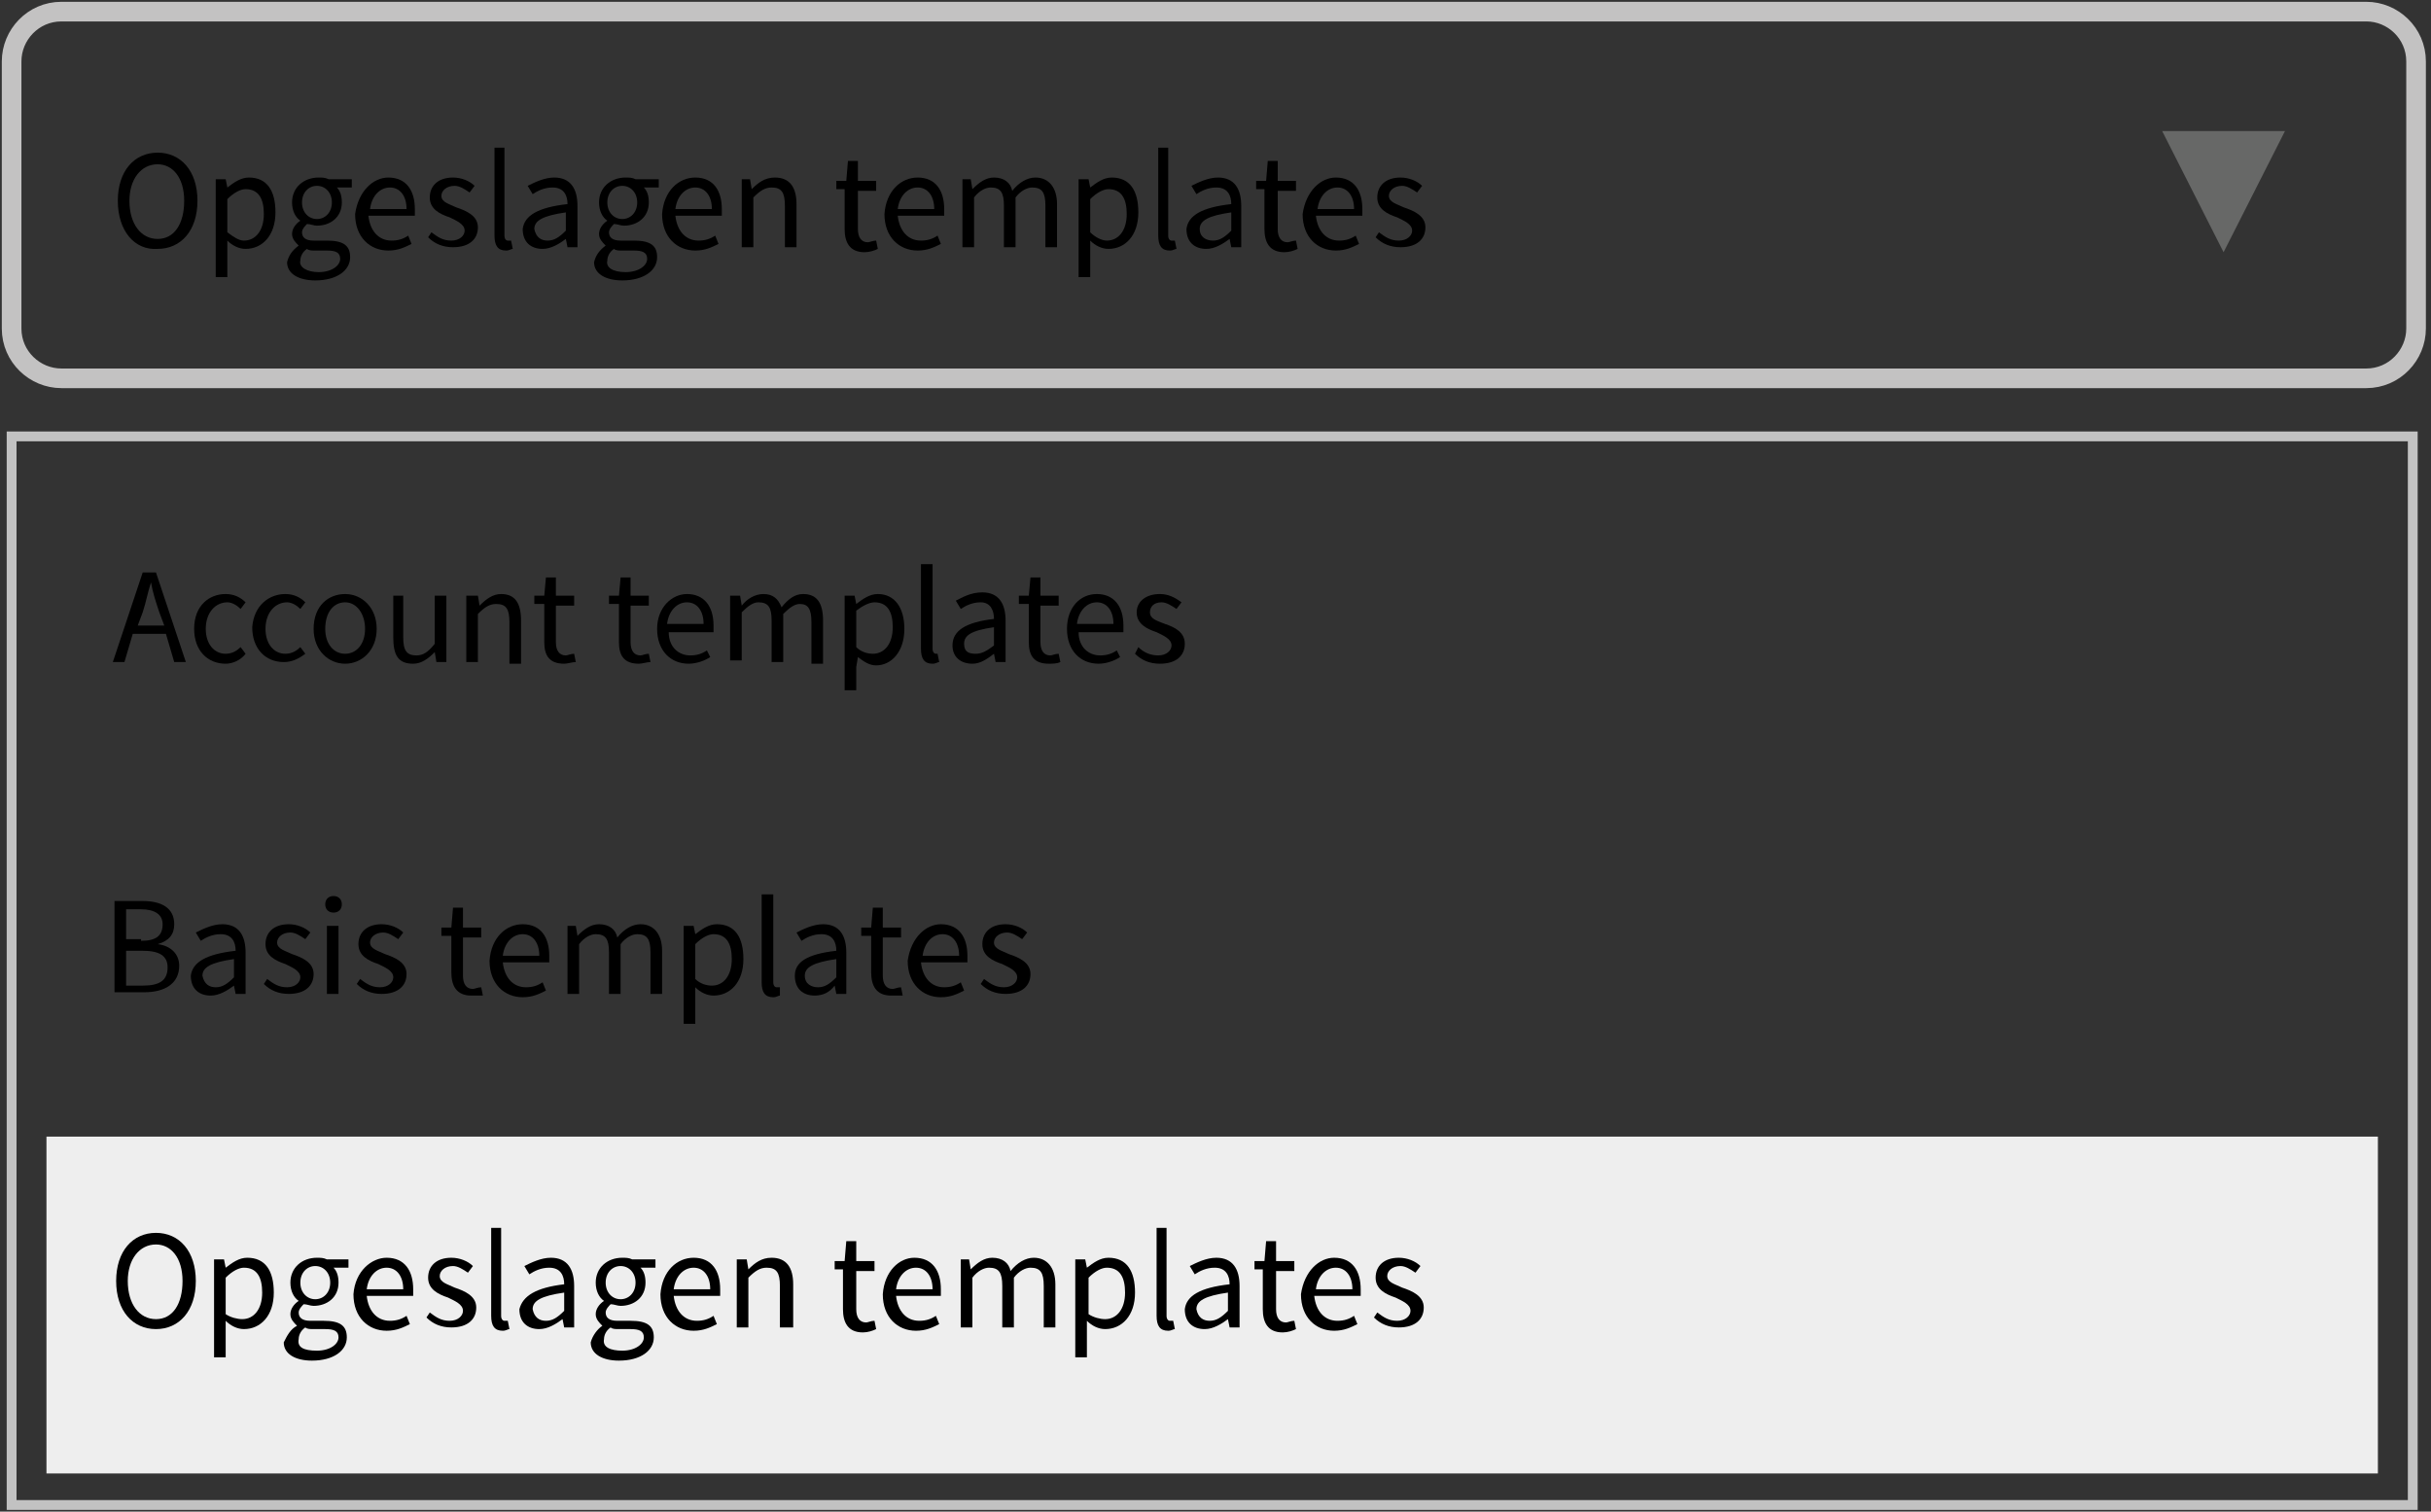 <?xml version="1.0" encoding="utf-8"?>
<!-- Generator: Adobe Illustrator 22.0.1, SVG Export Plug-In . SVG Version: 6.00 Build 0)  -->
<svg version="1.1" id="Laag_1" xmlns="http://www.w3.org/2000/svg" xmlns:xlink="http://www.w3.org/1999/xlink" x="0px" y="0px"
	 viewBox="0 0 146.5 91.1" style="enable-background:new 0 0 146.5 91.1;" xml:space="preserve">
<rect x="0" y="0" width="146.5" height="91.1" fill="#333333" stroke="none"/>
<style type="text/css">
	.st0{fill:#EEEEEE;}
	.st1{fill:none;stroke:#C2C2C2;stroke-width:0.592;stroke-miterlimit:10;}
	.st2{fill:none;stroke:#C3C2C2;stroke-width:1.183;stroke-miterlimit:10;}
	.st3{fill:#676867;}
</style>
<rect x="2.8" y="68.5" class="st0" width="140.5" height="20.3"/>
<rect x="0.7" y="26.3" class="st1" width="144.7" height="64.4"/>
<g>
	<path class="st2" d="M142.6,22.8H3.7c-1.6,0-3-1.3-3-3V3.7c0-1.6,1.3-3,3-3h138.9c1.6,0,3,1.3,3,3v16.1
		C145.6,21.4,144.3,22.8,142.6,22.8z"/>
</g>
<polygon class="st3" points="134,15.2 137.7,7.9 130.3,7.9 "/>
<g>
	<path d="M10,38.2h-2l-0.5,1.7H6.8l1.8-5.4h0.8l1.8,5.4h-0.7L10,38.2z M9.9,37.7l-0.3-0.8c-0.2-0.6-0.4-1.2-0.5-1.8h0
		c-0.2,0.6-0.3,1.2-0.5,1.8l-0.3,0.8H9.9z"/>
	<path d="M13.6,35.8c0.5,0,0.9,0.2,1.2,0.5l-0.3,0.4c-0.2-0.2-0.5-0.4-0.8-0.4c-0.7,0-1.3,0.6-1.3,1.6c0,0.9,0.5,1.5,1.2,1.5
		c0.4,0,0.7-0.2,0.9-0.4l0.3,0.4C14.5,39.8,14,40,13.6,40c-1.1,0-1.9-0.8-1.9-2.1C11.7,36.5,12.6,35.8,13.6,35.8z"/>
	<path d="M17.2,35.8c0.5,0,0.9,0.2,1.2,0.5l-0.3,0.4c-0.2-0.2-0.5-0.4-0.8-0.4c-0.7,0-1.3,0.6-1.3,1.6c0,0.9,0.5,1.5,1.2,1.5
		c0.4,0,0.7-0.2,0.9-0.4l0.3,0.4c-0.4,0.3-0.8,0.5-1.3,0.5c-1.1,0-1.9-0.8-1.9-2.1C15.3,36.5,16.2,35.8,17.2,35.8z"/>
	<path d="M20.8,35.8c1,0,1.9,0.8,1.9,2.1c0,1.3-0.9,2.1-1.9,2.1c-1,0-1.9-0.8-1.9-2.1C18.9,36.5,19.8,35.8,20.8,35.8z M20.8,39.4
		c0.7,0,1.2-0.6,1.2-1.5c0-0.9-0.5-1.6-1.2-1.6c-0.7,0-1.2,0.6-1.2,1.6C19.6,38.8,20.1,39.4,20.8,39.4z"/>
	<path d="M23.6,35.9h0.7v2.5c0,0.8,0.2,1.1,0.8,1.1c0.4,0,0.7-0.2,1.1-0.7v-2.9h0.7v4h-0.6l-0.1-0.6h0c-0.4,0.4-0.8,0.7-1.3,0.7
		c-0.9,0-1.2-0.5-1.2-1.6V35.9z"/>
	<path d="M28.2,35.9h0.6l0.1,0.6h0c0.4-0.4,0.8-0.7,1.3-0.7c0.8,0,1.2,0.5,1.2,1.6v2.6h-0.7v-2.5c0-0.8-0.2-1.1-0.8-1.1
		c-0.4,0-0.7,0.2-1.1,0.6v2.9h-0.7V35.9z"/>
	<path d="M32.8,36.4h-0.6v-0.5l0.6,0l0.1-1.1h0.6v1.1h1.1v0.6h-1.1v2.2c0,0.5,0.2,0.8,0.6,0.8c0.1,0,0.3-0.1,0.5-0.1l0.1,0.5
		C34.5,39.9,34.2,40,34,40c-0.9,0-1.2-0.5-1.2-1.3V36.4z"/>
	<path d="M37.3,36.4h-0.6v-0.5l0.6,0l0.1-1.1H38v1.1h1.1v0.6H38v2.2c0,0.5,0.2,0.8,0.6,0.8c0.1,0,0.3-0.1,0.5-0.1l0.1,0.5
		C39,39.9,38.7,40,38.5,40c-0.9,0-1.2-0.5-1.2-1.3V36.4z"/>
	<path d="M41.4,35.8c1,0,1.6,0.7,1.6,1.9c0,0.1,0,0.3,0,0.4h-2.7c0,0.9,0.6,1.4,1.3,1.4c0.4,0,0.7-0.1,1-0.3l0.2,0.4
		c-0.3,0.2-0.8,0.4-1.3,0.4c-1.1,0-1.9-0.8-1.9-2.1S40.5,35.8,41.4,35.8z M42.4,37.6c0-0.8-0.4-1.3-1-1.3c-0.6,0-1.1,0.5-1.2,1.3
		H42.4z"/>
	<path d="M44,35.9h0.6l0.1,0.6h0c0.3-0.4,0.8-0.7,1.3-0.7c0.6,0,0.9,0.3,1.1,0.8c0.4-0.5,0.8-0.8,1.3-0.8c0.8,0,1.2,0.5,1.2,1.6v2.6
		h-0.7v-2.5c0-0.8-0.2-1.1-0.7-1.1c-0.3,0-0.6,0.2-1,0.6v2.9h-0.7v-2.5c0-0.8-0.2-1.1-0.8-1.1c-0.3,0-0.6,0.2-1,0.6v2.9H44V35.9z"/>
	<path d="M51.6,40.2v1.4h-0.7v-5.7h0.6l0.1,0.5h0c0.4-0.3,0.8-0.6,1.3-0.6c1,0,1.6,0.8,1.6,2.1c0,1.4-0.8,2.2-1.7,2.2
		c-0.4,0-0.7-0.2-1.1-0.5L51.6,40.2z M52.6,39.4c0.7,0,1.2-0.6,1.2-1.6c0-0.9-0.3-1.5-1.1-1.5c-0.3,0-0.7,0.2-1.1,0.5V39
		C51.9,39.3,52.3,39.4,52.6,39.4z"/>
	<path d="M55.5,34h0.7v5.1c0,0.2,0.1,0.3,0.2,0.3c0,0,0.1,0,0.1,0l0.1,0.5c-0.1,0-0.2,0.1-0.4,0.1c-0.5,0-0.7-0.3-0.7-0.9V34z"/>
	<path d="M59.9,37.3c0-0.5-0.2-1-0.8-1c-0.5,0-0.9,0.2-1.2,0.4l-0.3-0.5c0.4-0.2,0.9-0.5,1.6-0.5c1,0,1.4,0.7,1.4,1.7v2.5H60
		l-0.1-0.5h0c-0.4,0.3-0.8,0.6-1.3,0.6c-0.7,0-1.2-0.4-1.2-1.1C57.4,38,58.2,37.5,59.9,37.3z M58.8,39.4c0.4,0,0.7-0.2,1.1-0.5v-1.1
		c-1.4,0.2-1.8,0.5-1.8,1C58.1,39.3,58.4,39.4,58.8,39.4z"/>
	<path d="M62,36.4h-0.6v-0.5l0.6,0l0.1-1.1h0.6v1.1h1.1v0.6h-1.1v2.2c0,0.5,0.2,0.8,0.6,0.8c0.1,0,0.3-0.1,0.5-0.1l0.1,0.5
		c-0.2,0.1-0.5,0.1-0.7,0.1c-0.9,0-1.2-0.5-1.2-1.3V36.4z"/>
	<path d="M66.1,35.8c1,0,1.6,0.7,1.6,1.9c0,0.1,0,0.3,0,0.4h-2.7c0,0.9,0.6,1.4,1.3,1.4c0.4,0,0.7-0.1,1-0.3l0.2,0.4
		c-0.3,0.2-0.8,0.4-1.3,0.4c-1.1,0-1.9-0.8-1.9-2.1S65.1,35.8,66.1,35.8z M67.1,37.6c0-0.8-0.4-1.3-1-1.3c-0.6,0-1.1,0.5-1.2,1.3
		H67.1z"/>
	<path d="M68.6,39c0.3,0.3,0.7,0.5,1.2,0.5c0.5,0,0.8-0.3,0.8-0.6c0-0.4-0.5-0.6-0.9-0.8c-0.6-0.2-1.2-0.5-1.2-1.2
		c0-0.6,0.5-1.1,1.4-1.1c0.5,0,0.9,0.2,1.3,0.5l-0.3,0.4c-0.3-0.2-0.6-0.4-0.9-0.4c-0.5,0-0.7,0.3-0.7,0.6c0,0.4,0.4,0.5,0.9,0.7
		c0.6,0.2,1.2,0.5,1.2,1.2c0,0.7-0.5,1.2-1.5,1.2c-0.6,0-1.1-0.2-1.5-0.6L68.6,39z"/>
</g>
<g>
	<path d="M7.1,12.1c0-1.8,1-2.9,2.4-2.9c1.4,0,2.4,1.1,2.4,2.9c0,1.8-1,2.9-2.4,2.9C8.1,15.1,7.1,13.9,7.1,12.1z M11.1,12.1
		c0-1.4-0.7-2.2-1.6-2.2c-1,0-1.7,0.9-1.7,2.2c0,1.4,0.7,2.3,1.7,2.3C10.5,14.4,11.1,13.5,11.1,12.1z"/>
	<path d="M13.7,15.3v1.4H13v-5.9h0.6l0.1,0.5h0c0.4-0.3,0.8-0.6,1.3-0.6c1.1,0,1.6,0.8,1.6,2.1c0,1.4-0.8,2.2-1.8,2.2
		c-0.4,0-0.8-0.2-1.1-0.5L13.7,15.3z M14.7,14.5c0.7,0,1.2-0.6,1.2-1.6c0-0.9-0.3-1.5-1.1-1.5c-0.3,0-0.7,0.2-1.1,0.6V14
		C14.1,14.3,14.4,14.5,14.7,14.5z"/>
	<path d="M18,14.8L18,14.8c-0.2-0.2-0.4-0.4-0.4-0.7c0-0.3,0.2-0.6,0.5-0.8v0c-0.3-0.2-0.5-0.6-0.5-1.1c0-0.9,0.7-1.5,1.6-1.5
		c0.2,0,0.4,0,0.6,0.1h1.4v0.5h-0.9c0.2,0.2,0.3,0.5,0.3,0.9c0,0.9-0.7,1.4-1.5,1.4c-0.2,0-0.4-0.1-0.6-0.1
		c-0.1,0.1-0.3,0.3-0.3,0.5c0,0.3,0.2,0.5,0.7,0.5h0.8c1,0,1.4,0.3,1.4,1c0,0.8-0.8,1.4-2.1,1.4c-1,0-1.7-0.4-1.7-1.1
		C17.4,15.4,17.6,15.1,18,14.8z M19.2,16.4c0.8,0,1.3-0.4,1.3-0.8c0-0.4-0.3-0.5-0.8-0.5H19c-0.2,0-0.4,0-0.5-0.1
		c-0.3,0.2-0.4,0.5-0.4,0.7C18,16.1,18.5,16.4,19.2,16.4z M20,12.2c0-0.6-0.4-1-0.9-1s-0.9,0.4-0.9,1s0.4,1,0.9,1S20,12.8,20,12.2z"
		/>
	<path d="M23.4,10.7c1.1,0,1.6,0.8,1.6,1.9c0,0.1,0,0.3,0,0.4h-2.8c0.1,0.9,0.6,1.5,1.4,1.5c0.4,0,0.7-0.1,1-0.3l0.2,0.5
		c-0.4,0.2-0.8,0.4-1.4,0.4c-1.1,0-2-0.8-2-2.2C21.6,11.5,22.5,10.7,23.4,10.7z M24.5,12.6c0-0.8-0.4-1.3-1-1.3
		c-0.6,0-1.1,0.5-1.2,1.3H24.5z"/>
	<path d="M26,14c0.4,0.3,0.7,0.5,1.2,0.5c0.5,0,0.8-0.3,0.8-0.6c0-0.4-0.5-0.6-0.9-0.8c-0.6-0.2-1.2-0.5-1.2-1.2
		c0-0.7,0.5-1.2,1.4-1.2c0.5,0,1,0.2,1.3,0.5l-0.3,0.4c-0.3-0.2-0.6-0.4-0.9-0.4c-0.5,0-0.8,0.3-0.8,0.6c0,0.4,0.5,0.5,0.9,0.7
		c0.6,0.2,1.3,0.5,1.3,1.2c0,0.7-0.5,1.2-1.5,1.2c-0.6,0-1.1-0.2-1.5-0.6L26,14z"/>
	<path d="M29.7,8.9h0.7v5.3c0,0.2,0.1,0.3,0.2,0.3c0,0,0.1,0,0.2,0l0.1,0.5c-0.1,0-0.2,0.1-0.4,0.1c-0.5,0-0.7-0.3-0.7-0.9V8.9z"/>
	<path d="M34.2,12.3c0-0.5-0.2-1-0.9-1c-0.5,0-0.9,0.2-1.2,0.4l-0.3-0.5c0.4-0.2,1-0.5,1.6-0.5c1,0,1.4,0.7,1.4,1.7v2.5h-0.6
		l-0.1-0.5h0c-0.4,0.3-0.9,0.6-1.4,0.6c-0.7,0-1.2-0.4-1.2-1.2C31.6,13,32.4,12.5,34.2,12.3z M33,14.5c0.4,0,0.7-0.2,1.1-0.6v-1.1
		c-1.4,0.2-1.9,0.5-1.9,1C32.3,14.3,32.6,14.5,33,14.5z"/>
	<path d="M36.5,14.8L36.5,14.8c-0.2-0.2-0.4-0.4-0.4-0.7c0-0.3,0.2-0.6,0.5-0.8v0c-0.3-0.2-0.5-0.6-0.5-1.1c0-0.9,0.7-1.5,1.6-1.5
		c0.2,0,0.4,0,0.6,0.1h1.4v0.5h-0.9c0.2,0.2,0.3,0.5,0.3,0.9c0,0.9-0.7,1.4-1.5,1.4c-0.2,0-0.4-0.1-0.6-0.1
		c-0.1,0.1-0.3,0.3-0.3,0.5c0,0.3,0.2,0.5,0.7,0.5h0.8c1,0,1.4,0.3,1.4,1c0,0.8-0.8,1.4-2.1,1.4c-1,0-1.7-0.4-1.7-1.1
		C35.9,15.4,36.1,15.1,36.5,14.8z M37.7,16.4c0.8,0,1.3-0.4,1.3-0.8c0-0.4-0.3-0.5-0.8-0.5h-0.7c-0.2,0-0.4,0-0.5-0.1
		c-0.3,0.2-0.4,0.5-0.4,0.7C36.5,16.1,36.9,16.4,37.7,16.4z M38.4,12.2c0-0.6-0.4-1-0.9-1s-0.9,0.4-0.9,1s0.4,1,0.9,1
		S38.4,12.8,38.4,12.2z"/>
	<path d="M41.9,10.7c1.1,0,1.6,0.8,1.6,1.9c0,0.1,0,0.3,0,0.4h-2.8c0.1,0.9,0.6,1.5,1.4,1.5c0.4,0,0.7-0.1,1-0.3l0.2,0.5
		c-0.4,0.2-0.8,0.4-1.4,0.4c-1.1,0-2-0.8-2-2.2C40,11.5,40.9,10.7,41.9,10.7z M42.9,12.6c0-0.8-0.4-1.3-1-1.3
		c-0.6,0-1.1,0.5-1.2,1.3H42.9z"/>
	<path d="M44.6,10.8h0.6l0.1,0.6h0c0.4-0.4,0.8-0.7,1.4-0.7c0.9,0,1.3,0.6,1.3,1.6v2.6h-0.7v-2.5c0-0.8-0.2-1.1-0.8-1.1
		c-0.4,0-0.7,0.2-1.1,0.6v3h-0.7V10.8z"/>
	<path d="M51,11.4h-0.6v-0.5l0.6,0l0.1-1.2h0.6v1.2h1.1v0.6h-1.1v2.3c0,0.5,0.2,0.8,0.6,0.8c0.1,0,0.3-0.1,0.5-0.1l0.1,0.5
		c-0.2,0.1-0.5,0.2-0.8,0.2c-0.9,0-1.2-0.6-1.2-1.4V11.4z"/>
	<path d="M55.3,10.7c1.1,0,1.6,0.8,1.6,1.9c0,0.1,0,0.3,0,0.4h-2.8c0.1,0.9,0.6,1.5,1.4,1.5c0.4,0,0.7-0.1,1-0.3l0.2,0.5
		c-0.4,0.2-0.8,0.4-1.4,0.4c-1.1,0-2-0.8-2-2.2C53.4,11.5,54.3,10.7,55.3,10.7z M56.3,12.6c0-0.8-0.4-1.3-1-1.3
		c-0.6,0-1.1,0.5-1.2,1.3H56.3z"/>
	<path d="M57.9,10.8h0.6l0.1,0.6h0c0.4-0.4,0.8-0.7,1.3-0.7c0.6,0,1,0.3,1.1,0.8c0.4-0.5,0.9-0.8,1.4-0.8c0.8,0,1.3,0.6,1.3,1.6v2.6
		h-0.7v-2.5c0-0.8-0.2-1.1-0.8-1.1c-0.3,0-0.7,0.2-1,0.6v3h-0.7v-2.5c0-0.8-0.2-1.1-0.8-1.1c-0.3,0-0.7,0.2-1,0.6v3h-0.7V10.8z"/>
	<path d="M65.7,15.3v1.4H65v-5.9h0.6l0.1,0.5h0c0.4-0.3,0.8-0.6,1.3-0.6c1.1,0,1.6,0.8,1.6,2.1c0,1.4-0.8,2.2-1.8,2.2
		c-0.4,0-0.8-0.2-1.1-0.5L65.7,15.3z M66.7,14.5c0.7,0,1.2-0.6,1.2-1.6c0-0.9-0.3-1.5-1.1-1.5c-0.3,0-0.7,0.2-1.1,0.6V14
		C66,14.3,66.4,14.5,66.7,14.5z"/>
	<path d="M69.7,8.9h0.7v5.3c0,0.2,0.1,0.3,0.2,0.3c0,0,0.1,0,0.2,0l0.1,0.5c-0.1,0-0.2,0.1-0.4,0.1c-0.5,0-0.7-0.3-0.7-0.9V8.9z"/>
	<path d="M74.2,12.3c0-0.5-0.2-1-0.9-1c-0.5,0-0.9,0.2-1.2,0.4l-0.3-0.5c0.4-0.2,1-0.5,1.6-0.5c1,0,1.4,0.7,1.4,1.7v2.5h-0.6
		l-0.1-0.5h0c-0.4,0.3-0.9,0.6-1.4,0.6c-0.7,0-1.2-0.4-1.2-1.2C71.6,13,72.4,12.5,74.2,12.3z M73.1,14.5c0.4,0,0.7-0.2,1.1-0.6v-1.1
		c-1.4,0.2-1.9,0.5-1.9,1C72.3,14.3,72.7,14.5,73.1,14.5z"/>
	<path d="M76.3,11.4h-0.6v-0.5l0.6,0l0.1-1.2H77v1.2h1.1v0.6H77v2.3c0,0.5,0.2,0.8,0.6,0.8c0.1,0,0.3-0.1,0.5-0.1l0.1,0.5
		c-0.2,0.1-0.5,0.2-0.8,0.2c-0.9,0-1.2-0.6-1.2-1.4V11.4z"/>
	<path d="M80.5,10.7c1.1,0,1.6,0.8,1.6,1.9c0,0.1,0,0.3,0,0.4h-2.8c0.1,0.9,0.6,1.5,1.4,1.5c0.4,0,0.7-0.1,1-0.3l0.2,0.5
		c-0.4,0.2-0.8,0.4-1.4,0.4c-1.1,0-2-0.8-2-2.2C78.7,11.5,79.6,10.7,80.5,10.7z M81.6,12.6c0-0.8-0.4-1.3-1-1.3
		c-0.6,0-1.1,0.5-1.2,1.3H81.6z"/>
	<path d="M83.1,14c0.4,0.3,0.7,0.5,1.2,0.5c0.5,0,0.8-0.3,0.8-0.6c0-0.4-0.5-0.6-0.9-0.8c-0.6-0.2-1.2-0.5-1.2-1.2
		c0-0.7,0.5-1.2,1.4-1.2c0.5,0,1,0.2,1.3,0.5l-0.3,0.4c-0.3-0.2-0.6-0.4-0.9-0.4c-0.5,0-0.8,0.3-0.8,0.6c0,0.4,0.5,0.5,0.9,0.7
		c0.6,0.2,1.3,0.5,1.3,1.2c0,0.7-0.5,1.2-1.5,1.2c-0.6,0-1.1-0.2-1.5-0.6L83.1,14z"/>
</g>
<g>
	<path d="M6.9,54.3h1.7c1.1,0,1.9,0.4,1.9,1.4c0,0.6-0.3,1-1,1.2v0c0.8,0.1,1.3,0.6,1.3,1.3c0,1.1-0.9,1.6-2.1,1.6H6.9V54.3z
		 M8.5,56.7c0.9,0,1.3-0.3,1.3-1c0-0.6-0.5-0.9-1.3-0.9H7.6v1.8H8.5z M8.6,59.4c1,0,1.5-0.3,1.5-1.1c0-0.7-0.5-1-1.5-1h-1v2.1H8.6z"
		/>
	<path d="M14.2,57.3c0-0.5-0.2-1-0.9-1c-0.5,0-0.9,0.2-1.2,0.4l-0.3-0.5c0.4-0.2,1-0.5,1.6-0.5c1,0,1.4,0.7,1.4,1.7v2.5h-0.6
		l-0.1-0.5h0c-0.4,0.3-0.9,0.6-1.4,0.6c-0.7,0-1.2-0.4-1.2-1.2C11.6,58,12.4,57.5,14.2,57.3z M13,59.5c0.4,0,0.7-0.2,1.1-0.6v-1.1
		c-1.4,0.2-1.9,0.5-1.9,1C12.3,59.3,12.6,59.5,13,59.5z"/>
	<path d="M16.1,59c0.4,0.3,0.7,0.5,1.2,0.5c0.5,0,0.8-0.3,0.8-0.6c0-0.4-0.5-0.6-0.9-0.8c-0.6-0.2-1.2-0.5-1.2-1.2
		c0-0.7,0.5-1.2,1.4-1.2c0.5,0,1,0.2,1.3,0.5l-0.3,0.4c-0.3-0.2-0.6-0.4-0.9-0.4c-0.5,0-0.8,0.3-0.8,0.6c0,0.4,0.5,0.5,0.9,0.7
		c0.6,0.2,1.3,0.5,1.3,1.2c0,0.7-0.5,1.2-1.5,1.2c-0.6,0-1.1-0.2-1.5-0.6L16.1,59z"/>
	<path d="M19.6,54.5c0-0.3,0.2-0.5,0.5-0.5s0.5,0.2,0.5,0.5c0,0.3-0.2,0.5-0.5,0.5S19.6,54.8,19.6,54.5z M19.7,55.8h0.7v4.1h-0.7
		V55.8z"/>
	<path d="M21.7,59c0.4,0.3,0.7,0.5,1.2,0.5c0.5,0,0.8-0.3,0.8-0.6c0-0.4-0.5-0.6-0.9-0.8c-0.6-0.2-1.2-0.5-1.2-1.2
		c0-0.7,0.5-1.2,1.4-1.2c0.5,0,1,0.2,1.3,0.5L24,56.6c-0.3-0.2-0.6-0.4-0.9-0.4c-0.5,0-0.8,0.3-0.8,0.6c0,0.4,0.5,0.5,0.9,0.7
		c0.6,0.2,1.3,0.5,1.3,1.2c0,0.7-0.5,1.2-1.5,1.2c-0.6,0-1.1-0.2-1.5-0.6L21.7,59z"/>
	<path d="M27.2,56.4h-0.6v-0.5l0.6,0l0.1-1.2h0.6v1.2h1.1v0.6h-1.1v2.3c0,0.5,0.2,0.8,0.6,0.8c0.1,0,0.3-0.1,0.5-0.1l0.1,0.5
		C29,60,28.7,60,28.4,60c-0.9,0-1.2-0.6-1.2-1.4V56.4z"/>
	<path d="M31.5,55.7c1.1,0,1.6,0.8,1.6,1.9c0,0.1,0,0.3,0,0.4h-2.8c0.1,0.9,0.6,1.5,1.4,1.5c0.4,0,0.7-0.1,1-0.3l0.2,0.5
		c-0.4,0.2-0.8,0.4-1.4,0.4c-1.1,0-2-0.8-2-2.2C29.6,56.5,30.5,55.7,31.5,55.7z M32.5,57.6c0-0.8-0.4-1.3-1-1.3
		c-0.6,0-1.1,0.5-1.2,1.3H32.5z"/>
	<path d="M34.1,55.8h0.6l0.1,0.6h0c0.4-0.4,0.8-0.7,1.3-0.7c0.6,0,1,0.3,1.1,0.8c0.4-0.5,0.9-0.8,1.4-0.8c0.8,0,1.3,0.6,1.3,1.6v2.6
		h-0.7v-2.5c0-0.8-0.2-1.1-0.8-1.1c-0.3,0-0.7,0.2-1,0.6v3h-0.7v-2.5c0-0.8-0.2-1.1-0.8-1.1c-0.3,0-0.7,0.2-1,0.6v3h-0.7V55.8z"/>
	<path d="M41.9,60.3v1.4h-0.7v-5.9h0.6l0.1,0.5h0c0.4-0.3,0.8-0.6,1.3-0.6c1.1,0,1.6,0.8,1.6,2.1c0,1.4-0.8,2.2-1.8,2.2
		c-0.4,0-0.8-0.2-1.1-0.5L41.9,60.3z M42.9,59.4c0.7,0,1.2-0.6,1.2-1.6c0-0.9-0.3-1.5-1.1-1.5c-0.3,0-0.7,0.2-1.1,0.6V59
		C42.2,59.3,42.6,59.4,42.9,59.4z"/>
	<path d="M45.9,53.9h0.7v5.3c0,0.2,0.1,0.3,0.2,0.3c0,0,0.1,0,0.2,0L47,60c-0.1,0-0.2,0.1-0.4,0.1c-0.5,0-0.7-0.3-0.7-0.9V53.9z"/>
	<path d="M50.4,57.3c0-0.5-0.2-1-0.9-1c-0.5,0-0.9,0.2-1.2,0.4L48,56.2c0.4-0.2,1-0.5,1.6-0.5c1,0,1.4,0.7,1.4,1.7v2.5h-0.6
		l-0.1-0.5h0C50,59.8,49.6,60,49.1,60c-0.7,0-1.2-0.4-1.2-1.2C47.9,58,48.6,57.5,50.4,57.3z M49.3,59.5c0.4,0,0.7-0.2,1.1-0.6v-1.1
		c-1.4,0.2-1.9,0.5-1.9,1C48.5,59.3,48.9,59.5,49.3,59.5z"/>
	<path d="M52.5,56.4h-0.6v-0.5l0.6,0l0.1-1.2h0.6v1.2h1.1v0.6h-1.1v2.3c0,0.5,0.2,0.8,0.6,0.8c0.1,0,0.3-0.1,0.5-0.1l0.1,0.5
		C54.2,60,54,60,53.7,60c-0.9,0-1.2-0.6-1.2-1.4V56.4z"/>
	<path d="M56.7,55.7c1.1,0,1.6,0.8,1.6,1.9c0,0.1,0,0.3,0,0.4h-2.8c0.1,0.9,0.6,1.5,1.4,1.5c0.4,0,0.7-0.1,1-0.3l0.2,0.5
		c-0.4,0.2-0.8,0.4-1.4,0.4c-1.1,0-2-0.8-2-2.2C54.9,56.5,55.8,55.7,56.7,55.7z M57.8,57.6c0-0.8-0.4-1.3-1-1.3
		c-0.6,0-1.1,0.5-1.2,1.3H57.8z"/>
	<path d="M59.3,59c0.4,0.3,0.7,0.5,1.2,0.5c0.5,0,0.8-0.3,0.8-0.6c0-0.4-0.5-0.6-0.9-0.8c-0.6-0.2-1.2-0.5-1.2-1.2
		c0-0.7,0.5-1.2,1.4-1.2c0.5,0,1,0.2,1.3,0.5l-0.3,0.4c-0.3-0.2-0.6-0.4-0.9-0.4c-0.5,0-0.8,0.3-0.8,0.6c0,0.4,0.5,0.5,0.9,0.7
		c0.6,0.2,1.3,0.5,1.3,1.2c0,0.7-0.5,1.2-1.5,1.2c-0.6,0-1.1-0.2-1.5-0.6L59.3,59z"/>
</g>
<g>
	<path d="M7,77.2c0-1.8,1-2.9,2.4-2.9c1.4,0,2.4,1.1,2.4,2.9c0,1.8-1,2.9-2.4,2.9C8,80.1,7,79,7,77.2z M11,77.2
		c0-1.4-0.7-2.2-1.6-2.2c-1,0-1.7,0.9-1.7,2.2c0,1.4,0.7,2.3,1.7,2.3C10.4,79.5,11,78.6,11,77.2z"/>
	<path d="M13.6,80.4v1.4h-0.7v-5.9h0.6l0.1,0.5h0c0.4-0.3,0.8-0.6,1.3-0.6c1.1,0,1.6,0.8,1.6,2.1c0,1.4-0.8,2.2-1.8,2.2
		c-0.4,0-0.8-0.2-1.1-0.5L13.6,80.4z M14.6,79.5c0.7,0,1.2-0.6,1.2-1.6c0-0.9-0.3-1.5-1.1-1.5c-0.3,0-0.7,0.2-1.1,0.6v2.2
		C13.9,79.4,14.3,79.5,14.6,79.5z"/>
	<path d="M17.9,79.9L17.9,79.9c-0.2-0.2-0.4-0.4-0.4-0.7c0-0.3,0.2-0.6,0.5-0.8v0c-0.3-0.2-0.5-0.6-0.5-1.1c0-0.9,0.7-1.5,1.6-1.5
		c0.2,0,0.4,0,0.6,0.1H21v0.5h-0.9c0.2,0.2,0.3,0.5,0.3,0.9c0,0.9-0.7,1.4-1.5,1.4c-0.2,0-0.4-0.1-0.6-0.1c-0.1,0.1-0.3,0.3-0.3,0.5
		c0,0.3,0.2,0.5,0.7,0.5h0.8c1,0,1.4,0.3,1.4,1c0,0.8-0.8,1.4-2.1,1.4c-1,0-1.7-0.4-1.7-1.1C17.3,80.5,17.5,80.1,17.9,79.9z
		 M19.1,81.4c0.8,0,1.3-0.4,1.3-0.8c0-0.4-0.3-0.5-0.8-0.5h-0.7c-0.2,0-0.4,0-0.5-0.1c-0.3,0.2-0.4,0.5-0.4,0.7
		C17.9,81.2,18.3,81.4,19.1,81.4z M19.9,77.3c0-0.6-0.4-1-0.9-1s-0.9,0.4-0.9,1s0.4,1,0.9,1S19.9,77.9,19.9,77.3z"/>
	<path d="M23.3,75.8c1.1,0,1.6,0.8,1.6,1.9c0,0.1,0,0.3,0,0.4h-2.8c0.1,0.9,0.6,1.5,1.4,1.5c0.4,0,0.7-0.1,1-0.3l0.2,0.5
		c-0.4,0.2-0.8,0.4-1.4,0.4c-1.1,0-2-0.8-2-2.2C21.4,76.6,22.4,75.8,23.3,75.8z M24.3,77.7c0-0.8-0.4-1.3-1-1.3
		c-0.6,0-1.1,0.5-1.2,1.3H24.3z"/>
	<path d="M25.9,79.1c0.4,0.3,0.7,0.5,1.2,0.5c0.5,0,0.8-0.3,0.8-0.6c0-0.4-0.5-0.6-0.9-0.8c-0.6-0.2-1.2-0.5-1.2-1.2
		c0-0.7,0.5-1.2,1.4-1.2c0.5,0,1,0.2,1.3,0.5l-0.3,0.4c-0.3-0.2-0.6-0.4-0.9-0.4c-0.5,0-0.8,0.3-0.8,0.6c0,0.4,0.5,0.5,0.9,0.7
		c0.6,0.2,1.3,0.5,1.3,1.2c0,0.7-0.5,1.2-1.5,1.2c-0.6,0-1.1-0.2-1.5-0.6L25.9,79.1z"/>
	<path d="M29.5,74h0.7v5.3c0,0.2,0.1,0.3,0.2,0.3c0,0,0.1,0,0.2,0l0.1,0.5c-0.1,0-0.2,0.1-0.4,0.1c-0.5,0-0.7-0.3-0.7-0.9V74z"/>
	<path d="M34,77.4c0-0.5-0.2-1-0.9-1c-0.5,0-0.9,0.2-1.2,0.4l-0.3-0.5c0.4-0.2,1-0.5,1.6-0.5c1,0,1.4,0.7,1.4,1.7V80h-0.6l-0.1-0.5
		h0c-0.4,0.3-0.9,0.6-1.4,0.6c-0.7,0-1.2-0.4-1.2-1.2C31.5,78.1,32.3,77.6,34,77.4z M32.9,79.6c0.4,0,0.7-0.2,1.1-0.6v-1.1
		c-1.4,0.2-1.9,0.5-1.9,1C32.2,79.4,32.5,79.6,32.9,79.6z"/>
	<path d="M36.3,79.9L36.3,79.9c-0.2-0.2-0.4-0.4-0.4-0.7c0-0.3,0.2-0.6,0.5-0.8v0c-0.3-0.2-0.5-0.6-0.5-1.1c0-0.9,0.7-1.5,1.6-1.5
		c0.2,0,0.4,0,0.6,0.1h1.4v0.5h-0.9c0.2,0.2,0.3,0.5,0.3,0.9c0,0.9-0.7,1.4-1.5,1.4c-0.2,0-0.4-0.1-0.6-0.1
		c-0.1,0.1-0.3,0.3-0.3,0.5c0,0.3,0.2,0.5,0.7,0.5h0.8c1,0,1.4,0.3,1.4,1c0,0.8-0.8,1.4-2.1,1.4c-1,0-1.7-0.4-1.7-1.1
		C35.7,80.5,36,80.1,36.3,79.9z M37.5,81.4c0.8,0,1.3-0.4,1.3-0.8c0-0.4-0.3-0.5-0.8-0.5h-0.7c-0.2,0-0.4,0-0.5-0.1
		c-0.3,0.2-0.4,0.5-0.4,0.7C36.3,81.2,36.8,81.4,37.5,81.4z M38.3,77.3c0-0.6-0.4-1-0.9-1s-0.9,0.4-0.9,1s0.4,1,0.9,1
		S38.3,77.9,38.3,77.3z"/>
	<path d="M41.8,75.8c1.1,0,1.6,0.8,1.6,1.9c0,0.1,0,0.3,0,0.4h-2.8c0.1,0.9,0.6,1.5,1.4,1.5c0.4,0,0.7-0.1,1-0.3l0.2,0.5
		c-0.4,0.2-0.8,0.4-1.4,0.4c-1.1,0-2-0.8-2-2.2C39.9,76.6,40.8,75.8,41.8,75.8z M42.8,77.7c0-0.8-0.4-1.3-1-1.3
		c-0.6,0-1.1,0.5-1.2,1.3H42.8z"/>
	<path d="M44.4,75.9H45l0.1,0.6h0c0.4-0.4,0.8-0.7,1.4-0.7c0.9,0,1.3,0.6,1.3,1.6V80H47v-2.5c0-0.8-0.2-1.1-0.8-1.1
		c-0.4,0-0.7,0.2-1.1,0.6v3h-0.7V75.9z"/>
	<path d="M50.9,76.5h-0.6v-0.5l0.6,0l0.1-1.2h0.6v1.2h1.1v0.6h-1.1v2.3c0,0.5,0.2,0.8,0.6,0.8c0.1,0,0.3-0.1,0.5-0.1l0.1,0.5
		c-0.2,0.1-0.5,0.2-0.8,0.2c-0.9,0-1.2-0.6-1.2-1.4V76.5z"/>
	<path d="M55.1,75.8c1.1,0,1.6,0.8,1.6,1.9c0,0.1,0,0.3,0,0.4H54c0.1,0.9,0.6,1.5,1.4,1.5c0.4,0,0.7-0.1,1-0.3l0.2,0.5
		c-0.4,0.2-0.8,0.4-1.4,0.4c-1.1,0-2-0.8-2-2.2C53.3,76.6,54.2,75.8,55.1,75.8z M56.2,77.7c0-0.8-0.4-1.3-1-1.3
		c-0.6,0-1.1,0.5-1.2,1.3H56.2z"/>
	<path d="M57.8,75.9h0.6l0.1,0.6h0c0.4-0.4,0.8-0.7,1.3-0.7c0.6,0,1,0.3,1.1,0.8c0.4-0.5,0.9-0.8,1.4-0.8c0.8,0,1.3,0.6,1.3,1.6V80
		h-0.7v-2.5c0-0.8-0.2-1.1-0.8-1.1c-0.3,0-0.7,0.2-1,0.6v3h-0.7v-2.5c0-0.8-0.2-1.1-0.8-1.1c-0.3,0-0.7,0.2-1,0.6v3h-0.7V75.9z"/>
	<path d="M65.5,80.4v1.4h-0.7v-5.9h0.6l0.1,0.5h0c0.4-0.3,0.8-0.6,1.3-0.6c1.1,0,1.6,0.8,1.6,2.1c0,1.4-0.8,2.2-1.8,2.2
		c-0.4,0-0.8-0.2-1.1-0.5L65.5,80.4z M66.6,79.5c0.7,0,1.2-0.6,1.2-1.6c0-0.9-0.3-1.5-1.1-1.5c-0.3,0-0.7,0.2-1.1,0.6v2.2
		C65.9,79.4,66.3,79.5,66.6,79.5z"/>
	<path d="M69.6,74h0.7v5.3c0,0.2,0.1,0.3,0.2,0.3c0,0,0.1,0,0.2,0l0.1,0.5c-0.1,0-0.2,0.1-0.4,0.1c-0.5,0-0.7-0.3-0.7-0.9V74z"/>
	<path d="M74.1,77.4c0-0.5-0.2-1-0.9-1c-0.5,0-0.9,0.2-1.2,0.4l-0.3-0.5c0.4-0.2,1-0.5,1.6-0.5c1,0,1.4,0.7,1.4,1.7V80h-0.6
		l-0.1-0.5h0c-0.4,0.3-0.9,0.6-1.4,0.6c-0.7,0-1.2-0.4-1.2-1.2C71.5,78.1,72.3,77.6,74.1,77.4z M72.9,79.6c0.4,0,0.7-0.2,1.1-0.6
		v-1.1c-1.4,0.2-1.9,0.5-1.9,1C72.2,79.4,72.5,79.6,72.9,79.6z"/>
	<path d="M76.2,76.5h-0.6v-0.5l0.6,0l0.1-1.2h0.6v1.2H78v0.6h-1.1v2.3c0,0.5,0.2,0.8,0.6,0.8c0.1,0,0.3-0.1,0.5-0.1l0.1,0.5
		c-0.2,0.1-0.5,0.2-0.8,0.2c-0.9,0-1.2-0.6-1.2-1.4V76.5z"/>
	<path d="M80.4,75.8c1.1,0,1.6,0.8,1.6,1.9c0,0.1,0,0.3,0,0.4h-2.8c0.1,0.9,0.6,1.5,1.4,1.5c0.4,0,0.7-0.1,1-0.3l0.2,0.5
		c-0.4,0.2-0.8,0.4-1.4,0.4c-1.1,0-2-0.8-2-2.2C78.6,76.6,79.5,75.8,80.4,75.8z M81.5,77.7c0-0.8-0.4-1.3-1-1.3
		c-0.6,0-1.1,0.5-1.2,1.3H81.5z"/>
	<path d="M83,79.1c0.4,0.3,0.7,0.5,1.2,0.5c0.5,0,0.8-0.3,0.8-0.6c0-0.4-0.5-0.6-0.9-0.8c-0.6-0.2-1.2-0.5-1.2-1.2
		c0-0.7,0.5-1.2,1.4-1.2c0.5,0,1,0.2,1.3,0.5l-0.3,0.4c-0.3-0.2-0.6-0.4-0.9-0.4c-0.5,0-0.8,0.3-0.8,0.6c0,0.4,0.5,0.5,0.9,0.7
		c0.6,0.2,1.3,0.5,1.3,1.2c0,0.7-0.5,1.2-1.5,1.2c-0.6,0-1.1-0.2-1.5-0.6L83,79.1z"/>
</g>
</svg>
